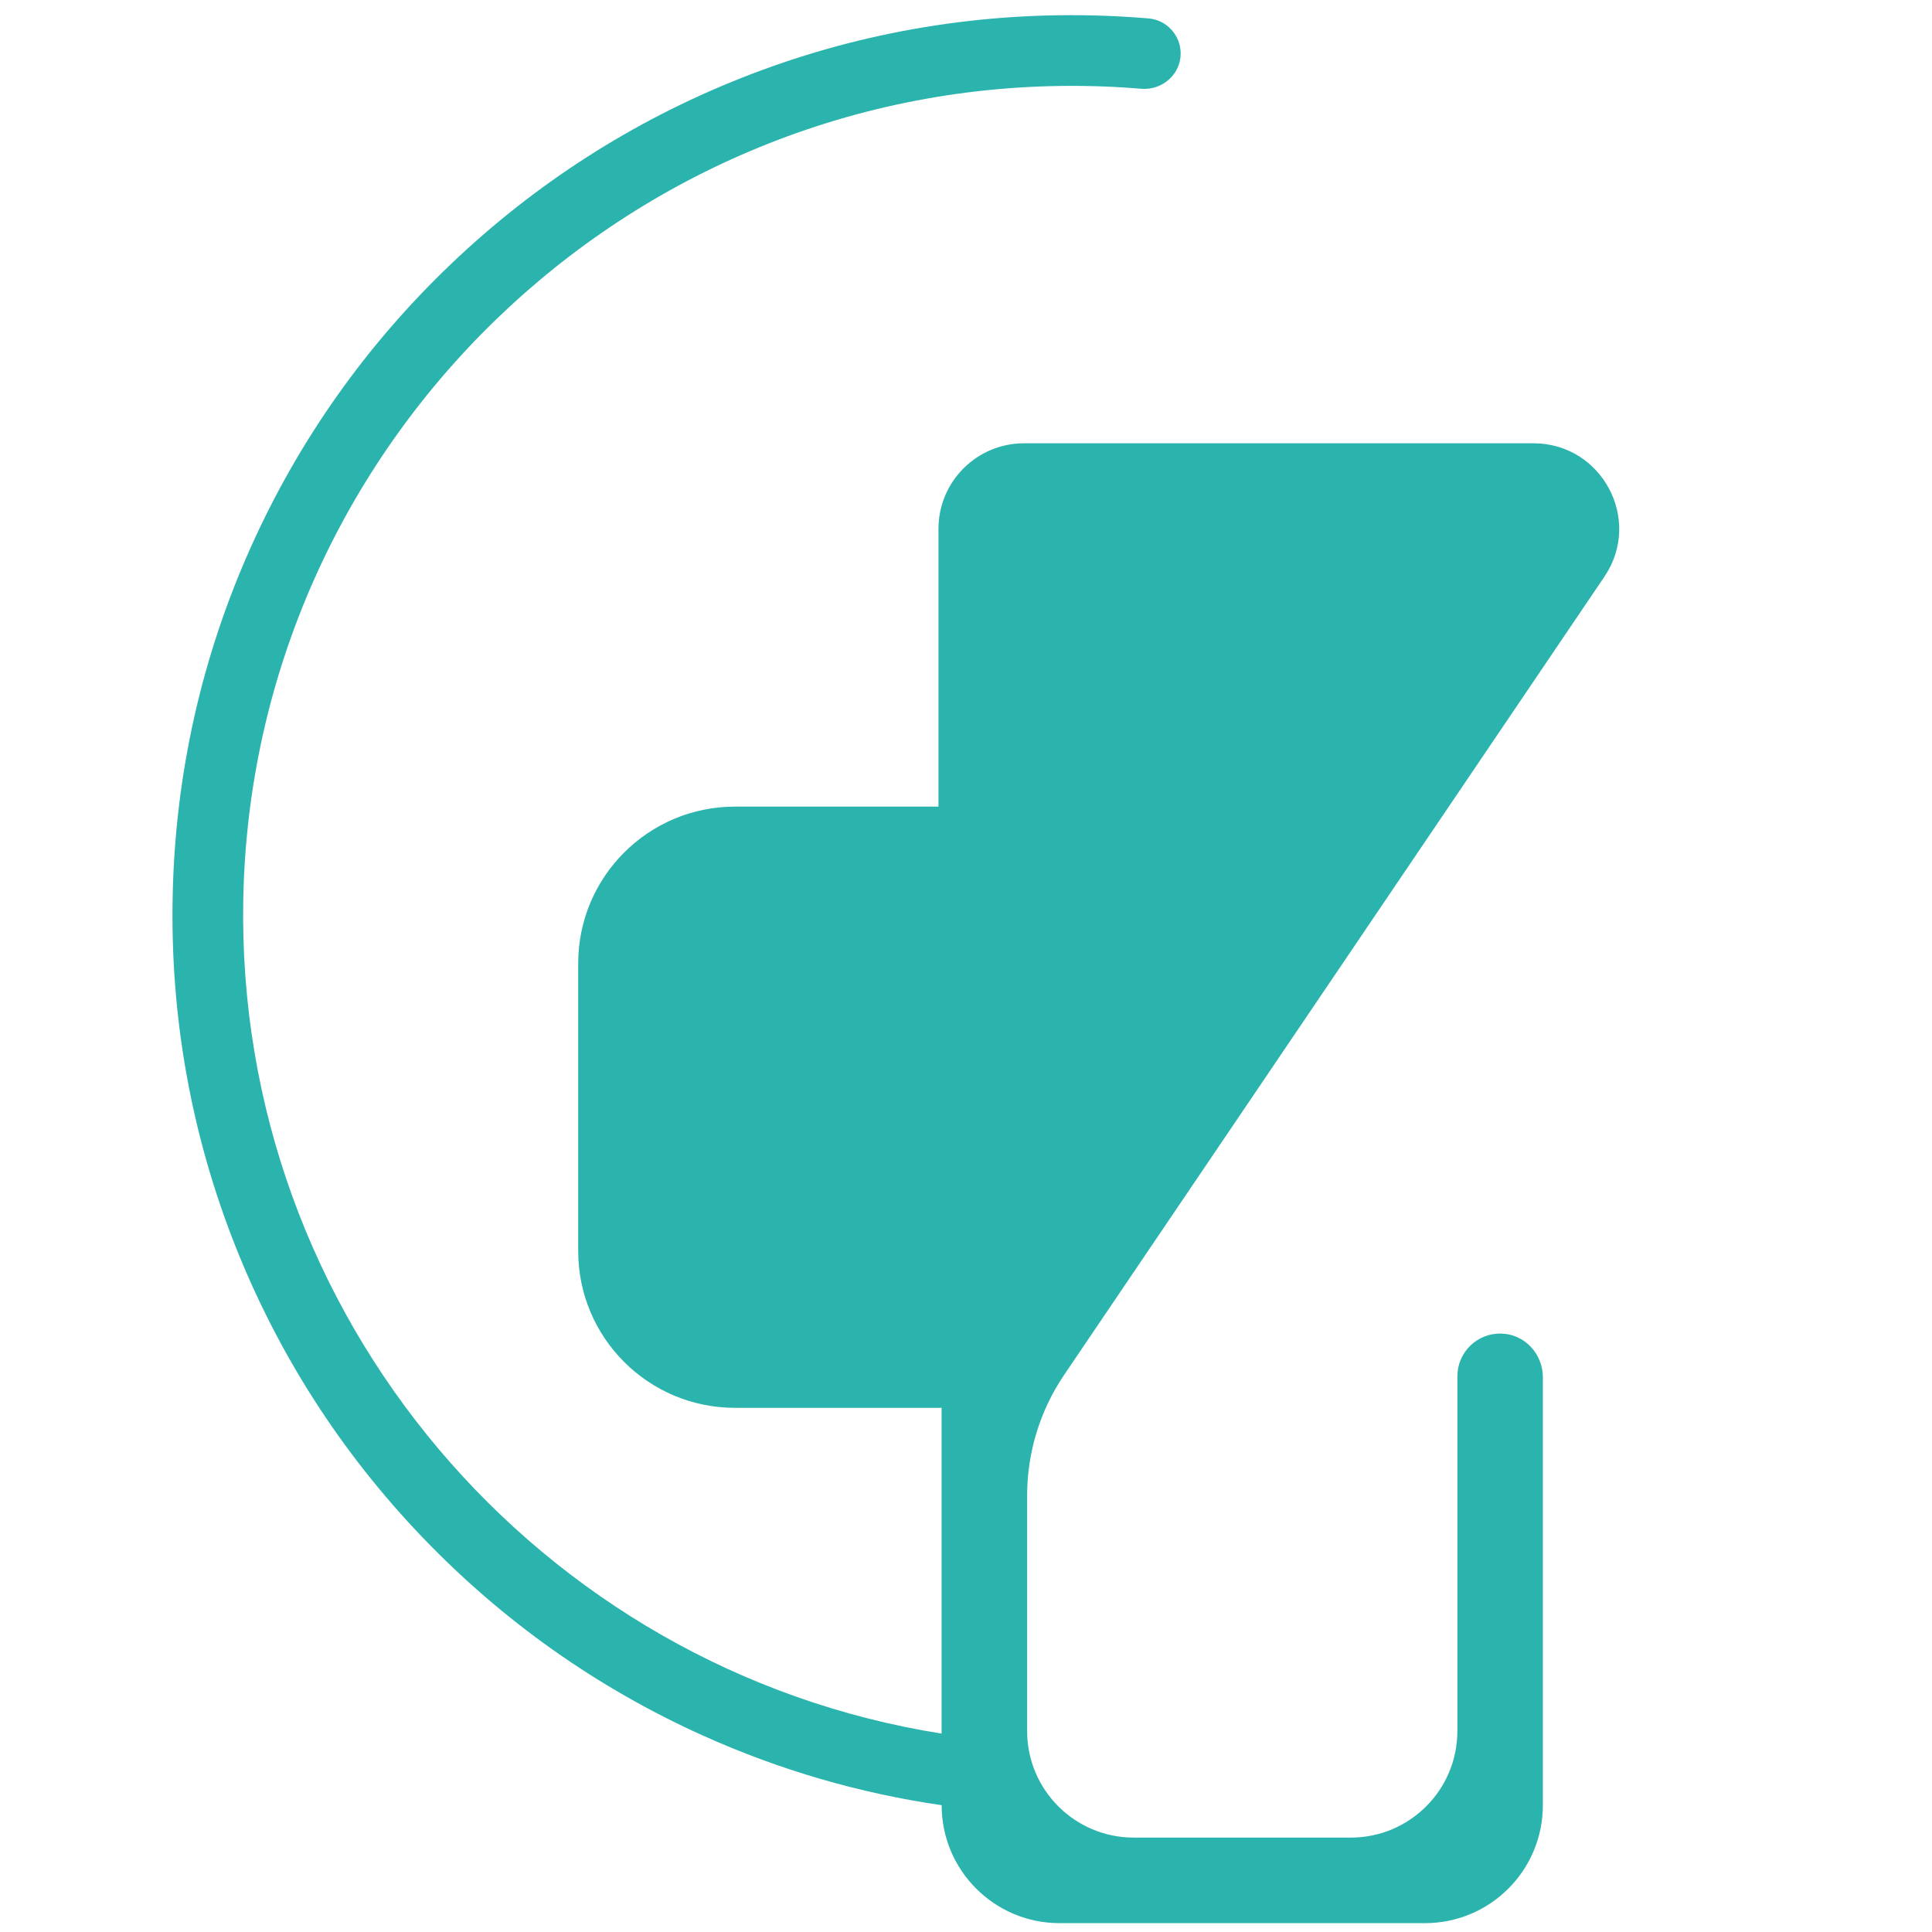 <?xml version="1.0" encoding="utf-8"?>
<!-- Generator: Adobe Illustrator 16.0.0, SVG Export Plug-In . SVG Version: 6.00 Build 0)  -->
<!DOCTYPE svg PUBLIC "-//W3C//DTD SVG 1.1//EN" "http://www.w3.org/Graphics/SVG/1.1/DTD/svg11.dtd">
<svg version="1.1" id="Calque_1" xmlns="http://www.w3.org/2000/svg" xmlns:xlink="http://www.w3.org/1999/xlink" x="0px" y="0px"
	 width="36px" height="36px" viewBox="0 0 36 36" enable-background="new 0 0 36 36" xml:space="preserve">
<g id="XMLID_3701_">
	<g id="XMLID_1606_">
		<path id="XMLID_1721_" fill="#2AB4AD" d="M28.749,25.663c0-0.433-0.336-0.8-0.767-0.813c-0.453-0.018-0.826,0.346-0.826,0.795
			v6.61c0,1.097-0.889,1.986-1.986,1.986h-4.044c-1.098,0-1.987-0.89-1.987-1.986v-4.388c0-0.802,0.24-1.583,0.689-2.247
			l5.114-7.555l4.953-7.318c0.718-1.059-0.043-2.487-1.322-2.487h-9.491c-0.881,0-1.595,0.714-1.595,1.594v5.176h-3.791
			c-1.614,0-2.922,1.309-2.922,2.921v5.361c0,1.614,1.308,2.921,2.922,2.921h3.849v6.07c-7.491-1.188-13.159-7.765-13.012-15.547
			c0.16-8.464,7.153-15.251,15.619-15.155c0.375,0.004,0.746,0.022,1.114,0.053C21.654,1.686,21.998,1.389,22,1.001
			c0.002-0.341-0.259-0.63-0.6-0.658c-0.346-0.029-0.691-0.047-1.04-0.056c-2.263-0.051-4.468,0.342-6.554,1.169
			c-2.015,0.799-3.835,1.967-5.409,3.47C6.823,6.43,5.574,8.196,4.684,10.173c-0.921,2.047-1.415,4.231-1.466,6.493
			c-0.051,2.262,0.342,4.468,1.169,6.556c0.799,2.013,1.966,3.835,3.47,5.408s3.269,2.822,5.246,3.712
			c1.421,0.639,2.909,1.073,4.443,1.295c0,1.214,0.984,2.198,2.196,2.198h6.81c1.215,0,2.197-0.984,2.197-2.198v-2.298v-1.581
			V25.663z"/>
	</g>
</g>
</svg>

